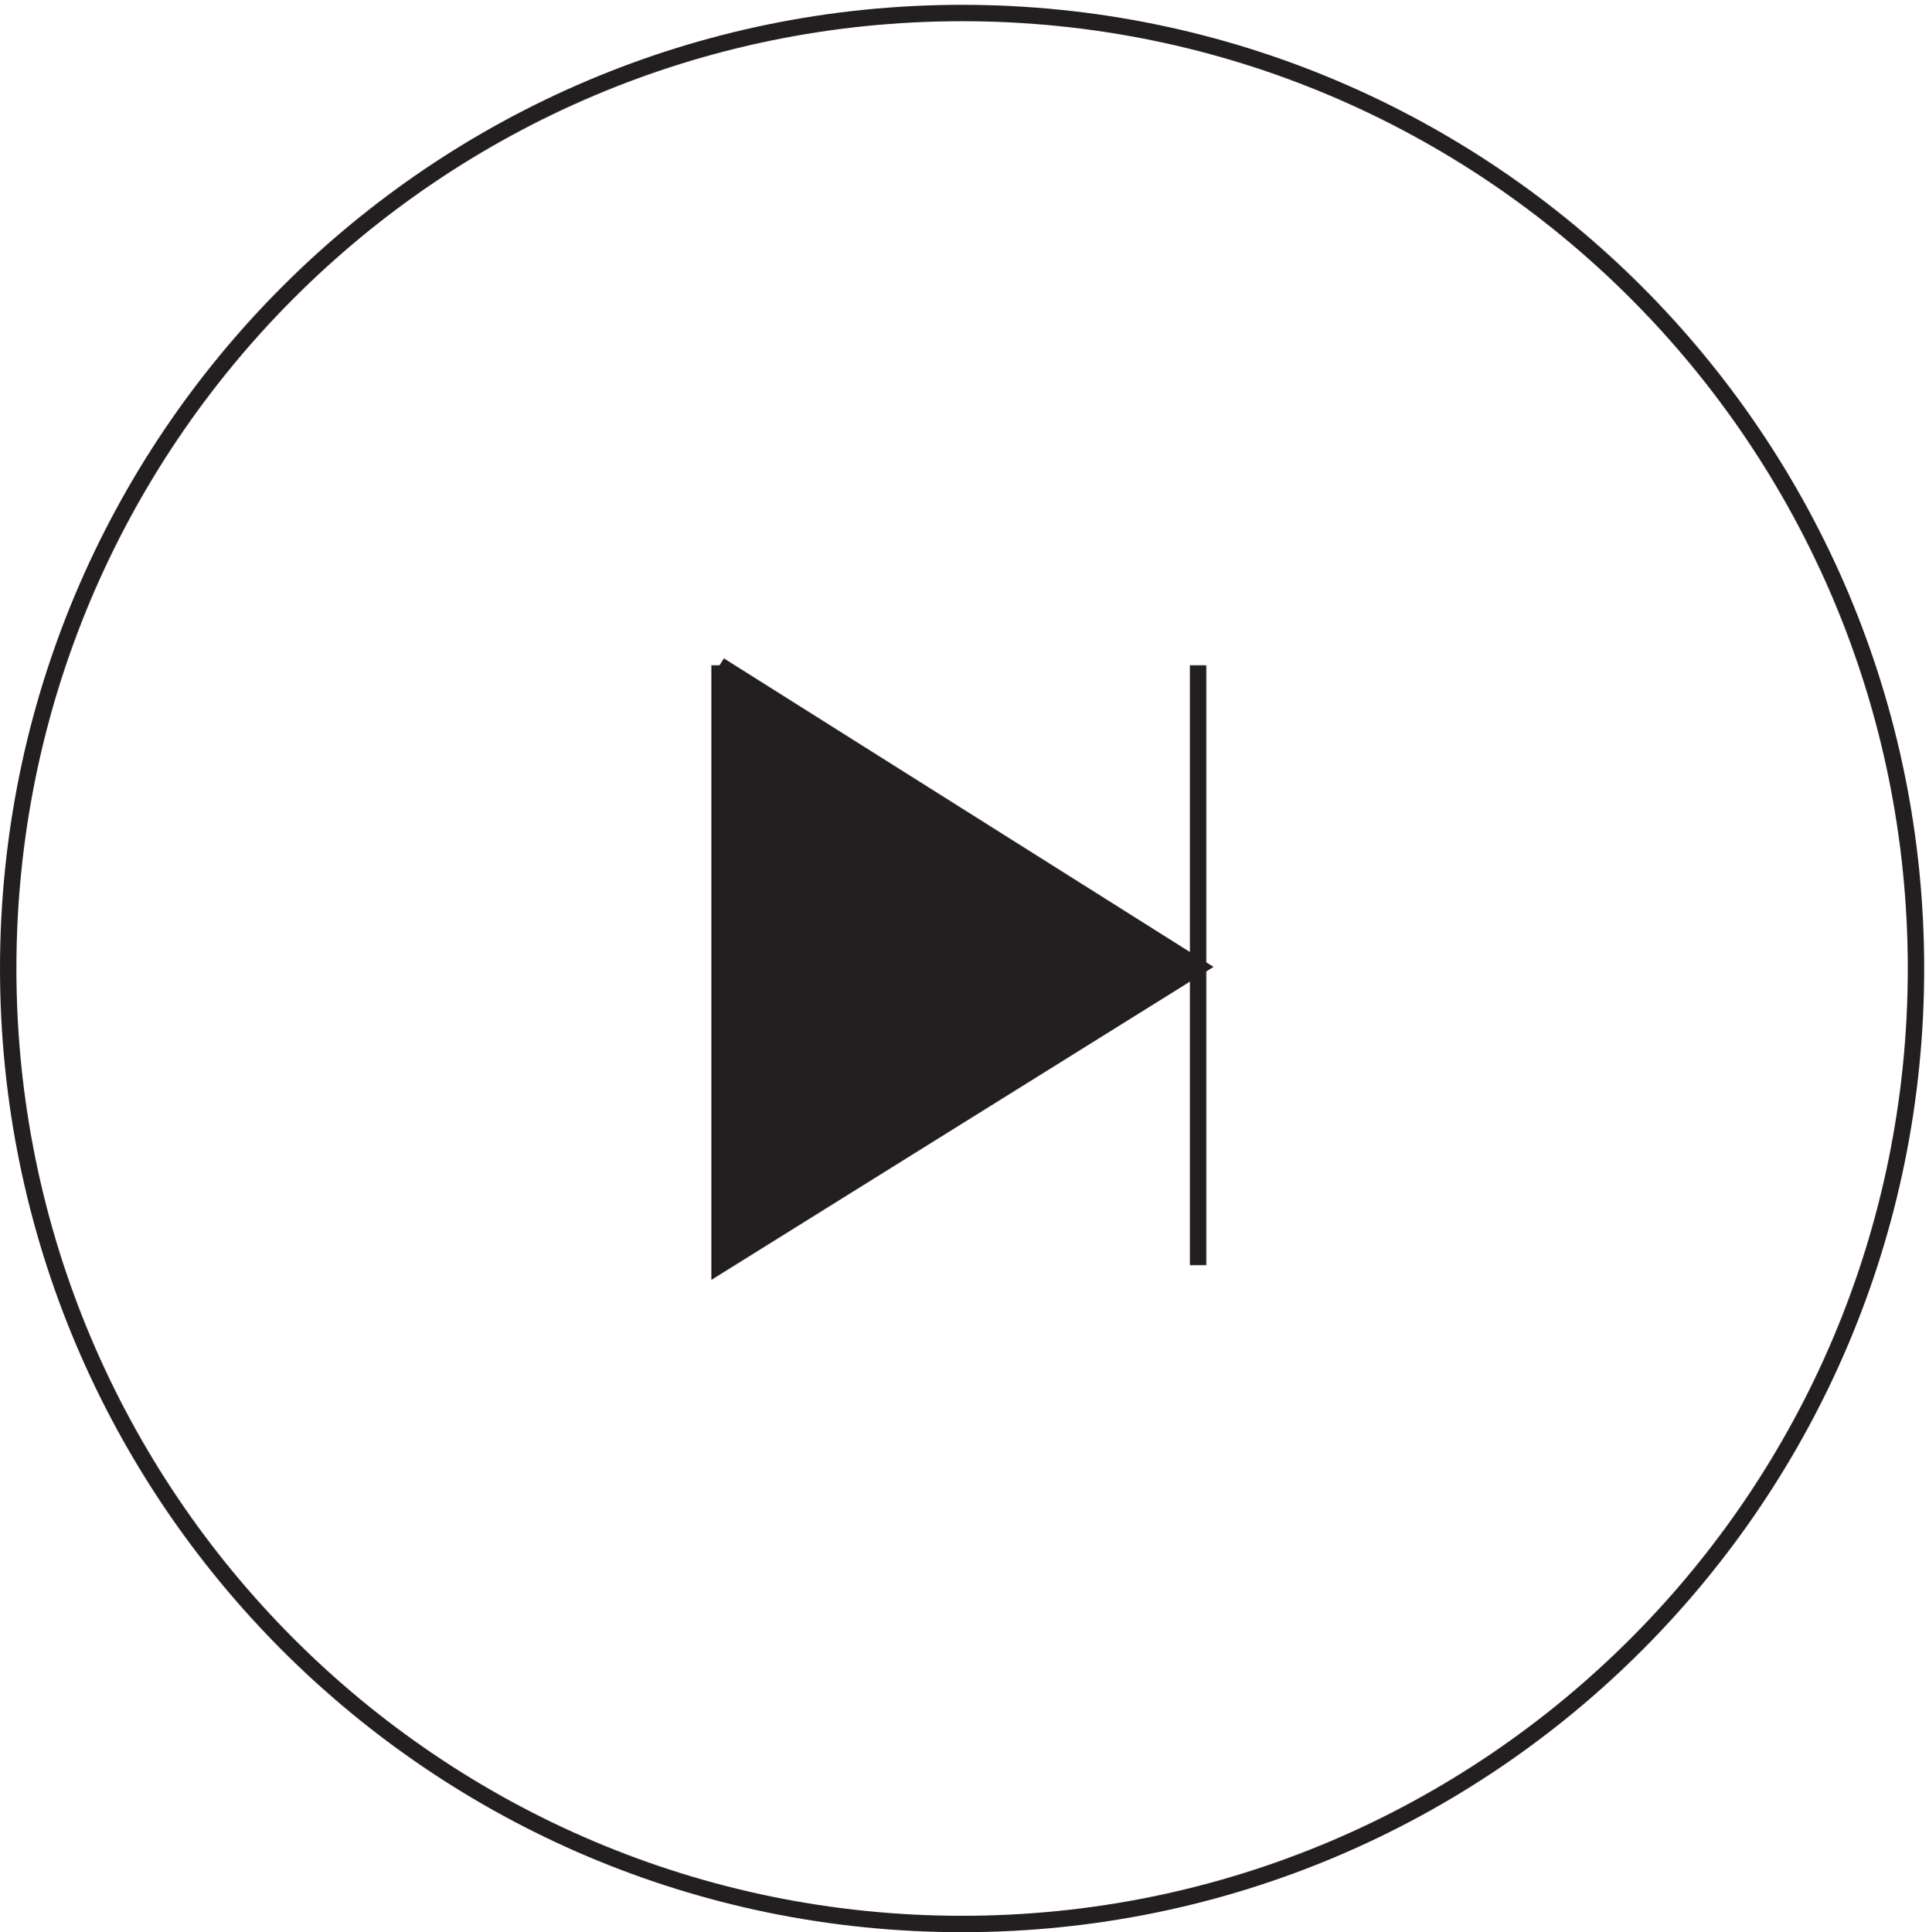 <svg xmlns="http://www.w3.org/2000/svg" xml:space="preserve" width="117.4" height="117.6"><path d="M876.332 440.418c0-241.496-195.418-437.25-436.5-437.25-241.07 0-436.5 195.754-436.5 437.25 0 241.484 195.43 437.25 436.5 437.25 241.082 0 436.5-195.766 436.5-437.25zm-328.5 138.75v-274.5" style="fill:none;stroke:#231f20;stroke-width:7.5;stroke-linecap:butt;stroke-linejoin:miter;stroke-miterlimit:10;stroke-dasharray:none;stroke-opacity:1" transform="matrix(.133 0 0 -.133 .056 117.522)"/><path d="M328.832 579.168v-274.5l219 136.5z" style="fill:#231f20;fill-opacity:1;fill-rule:evenodd;stroke:none" transform="matrix(.133 0 0 -.133 .056 117.522)"/><path d="M328.832 579.168v-274.5l219 136.5-219 138" style="fill:none;stroke:#231f20;stroke-width:7.5;stroke-linecap:butt;stroke-linejoin:miter;stroke-miterlimit:10;stroke-dasharray:none;stroke-opacity:1" transform="matrix(.133 0 0 -.133 .056 117.522)"/></svg>
